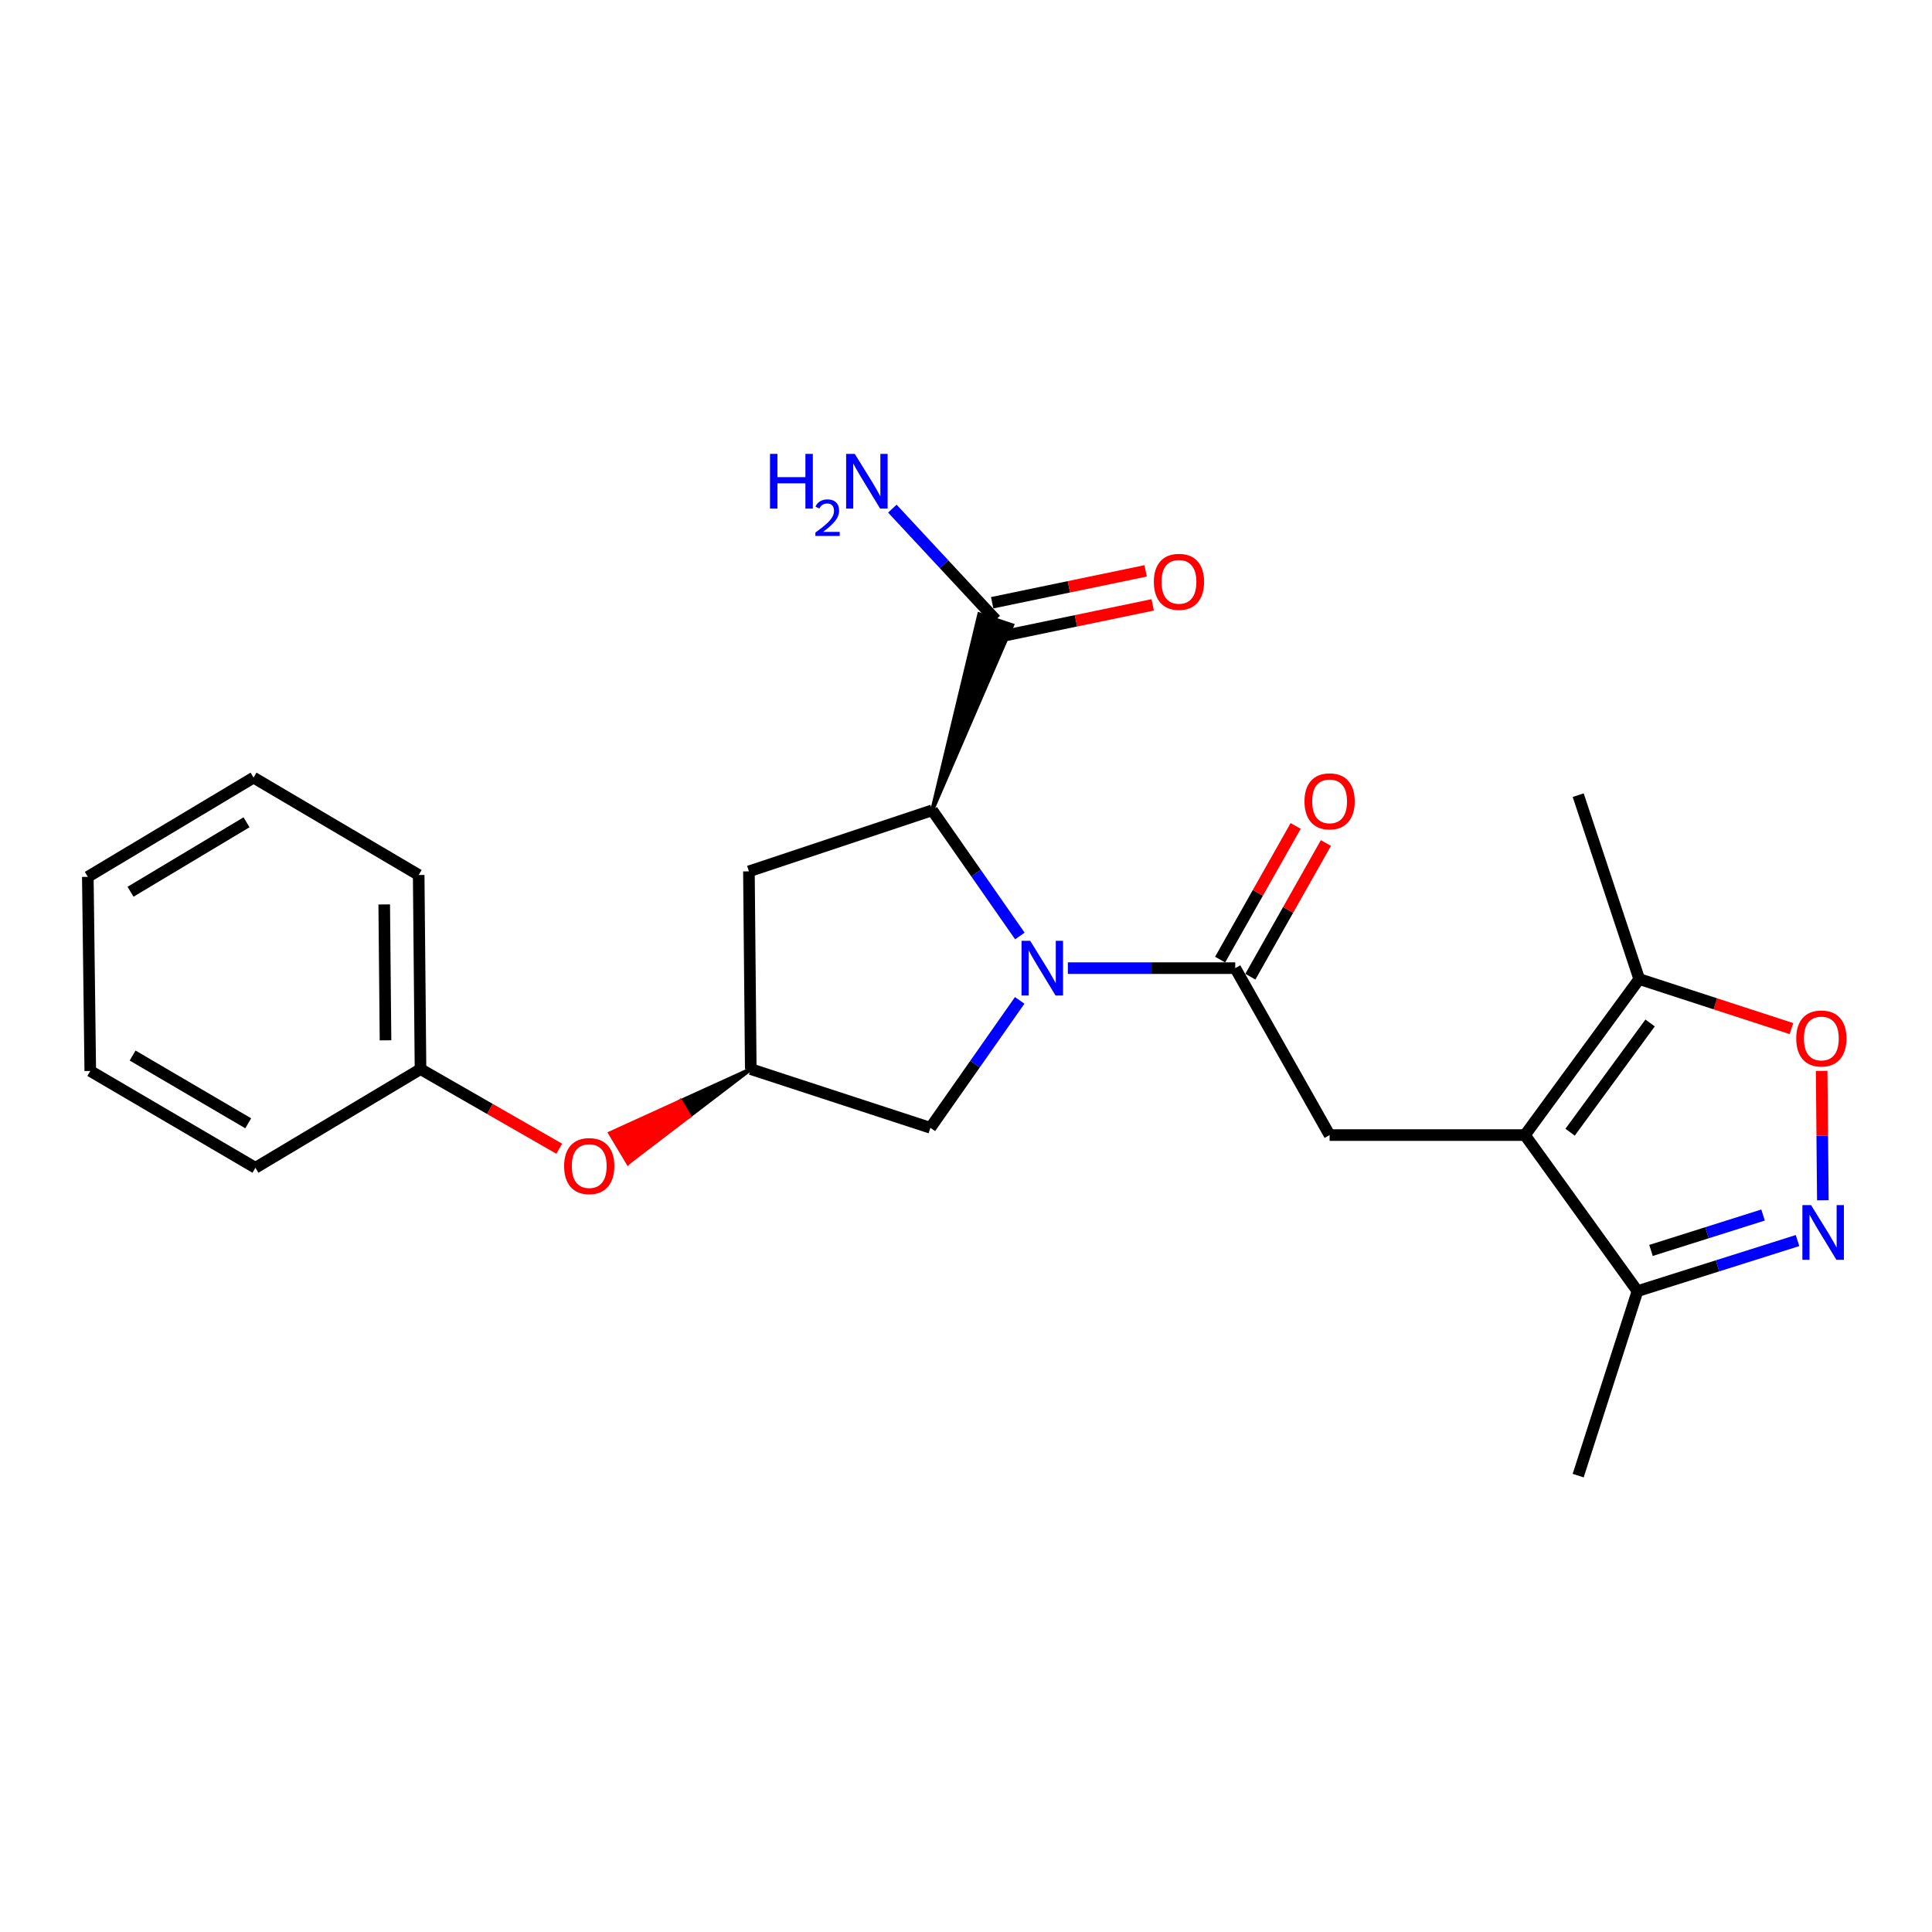 <?xml version='1.0' encoding='iso-8859-1'?>
<svg version='1.1' baseProfile='full'
              xmlns='http://www.w3.org/2000/svg'
                      xmlns:rdkit='http://www.rdkit.org/xml'
                      xmlns:xlink='http://www.w3.org/1999/xlink'
                  xml:space='preserve'
width='1000px' height='1000px' viewBox='0 0 1000 1000'>
<!-- END OF HEADER -->
<rect style='opacity:1.0;fill:#FFFFFF;stroke:none' width='1000' height='1000' x='0' y='0'> </rect>
<path class='bond-1' d='M 552.726,501.112 L 596.045,501.112' style='fill:none;fill-rule:evenodd;stroke:#0000FF;stroke-width:6px;stroke-linecap:butt;stroke-linejoin:miter;stroke-opacity:1' />
<path class='bond-1' d='M 596.045,501.112 L 639.363,501.112' style='fill:none;fill-rule:evenodd;stroke:#000000;stroke-width:6px;stroke-linecap:butt;stroke-linejoin:miter;stroke-opacity:1' />
<path class='bond-2' d='M 527.878,484.462 L 505.195,451.934' style='fill:none;fill-rule:evenodd;stroke:#0000FF;stroke-width:6px;stroke-linecap:butt;stroke-linejoin:miter;stroke-opacity:1' />
<path class='bond-2' d='M 505.195,451.934 L 482.511,419.406' style='fill:none;fill-rule:evenodd;stroke:#000000;stroke-width:6px;stroke-linecap:butt;stroke-linejoin:miter;stroke-opacity:1' />
<path class='bond-10' d='M 527.795,517.795 L 504.679,550.771' style='fill:none;fill-rule:evenodd;stroke:#0000FF;stroke-width:6px;stroke-linecap:butt;stroke-linejoin:miter;stroke-opacity:1' />
<path class='bond-10' d='M 504.679,550.771 L 481.563,583.748' style='fill:none;fill-rule:evenodd;stroke:#000000;stroke-width:6px;stroke-linecap:butt;stroke-linejoin:miter;stroke-opacity:1' />
<path class='bond-0' d='M 789.303,587.513 L 688.201,587.513' style='fill:none;fill-rule:evenodd;stroke:#000000;stroke-width:6px;stroke-linecap:butt;stroke-linejoin:miter;stroke-opacity:1' />
<path class='bond-6' d='M 789.303,587.513 L 848.458,506.755' style='fill:none;fill-rule:evenodd;stroke:#000000;stroke-width:6px;stroke-linecap:butt;stroke-linejoin:miter;stroke-opacity:1' />
<path class='bond-6' d='M 812.679,586.022 L 854.088,529.492' style='fill:none;fill-rule:evenodd;stroke:#000000;stroke-width:6px;stroke-linecap:butt;stroke-linejoin:miter;stroke-opacity:1' />
<path class='bond-7' d='M 789.303,587.513 L 847.55,668.291' style='fill:none;fill-rule:evenodd;stroke:#000000;stroke-width:6px;stroke-linecap:butt;stroke-linejoin:miter;stroke-opacity:1' />
<path class='bond-4' d='M 639.363,501.112 L 688.201,587.513' style='fill:none;fill-rule:evenodd;stroke:#000000;stroke-width:6px;stroke-linecap:butt;stroke-linejoin:miter;stroke-opacity:1' />
<path class='bond-12' d='M 647.188,505.534 L 666.736,470.945' style='fill:none;fill-rule:evenodd;stroke:#000000;stroke-width:6px;stroke-linecap:butt;stroke-linejoin:miter;stroke-opacity:1' />
<path class='bond-12' d='M 666.736,470.945 L 686.283,436.355' style='fill:none;fill-rule:evenodd;stroke:#FF0000;stroke-width:6px;stroke-linecap:butt;stroke-linejoin:miter;stroke-opacity:1' />
<path class='bond-12' d='M 631.538,496.69 L 651.085,462.1' style='fill:none;fill-rule:evenodd;stroke:#000000;stroke-width:6px;stroke-linecap:butt;stroke-linejoin:miter;stroke-opacity:1' />
<path class='bond-12' d='M 651.085,462.1 L 670.632,427.511' style='fill:none;fill-rule:evenodd;stroke:#FF0000;stroke-width:6px;stroke-linecap:butt;stroke-linejoin:miter;stroke-opacity:1' />
<path class='bond-8' d='M 482.511,419.406 L 523.907,323.622 L 506.852,317.938 Z' style='fill:#000000;fill-rule:evenodd;fill-opacity:1;stroke:#000000;stroke-width:2px;stroke-linecap:butt;stroke-linejoin:miter;stroke-opacity:1;' />
<path class='bond-9' d='M 482.511,419.406 L 387.642,451.016' style='fill:none;fill-rule:evenodd;stroke:#000000;stroke-width:6px;stroke-linecap:butt;stroke-linejoin:miter;stroke-opacity:1' />
<path class='bond-3' d='M 930.398,642.109 L 888.974,655.2' style='fill:none;fill-rule:evenodd;stroke:#0000FF;stroke-width:6px;stroke-linecap:butt;stroke-linejoin:miter;stroke-opacity:1' />
<path class='bond-3' d='M 888.974,655.2 L 847.55,668.291' style='fill:none;fill-rule:evenodd;stroke:#000000;stroke-width:6px;stroke-linecap:butt;stroke-linejoin:miter;stroke-opacity:1' />
<path class='bond-3' d='M 912.554,628.895 L 883.557,638.058' style='fill:none;fill-rule:evenodd;stroke:#0000FF;stroke-width:6px;stroke-linecap:butt;stroke-linejoin:miter;stroke-opacity:1' />
<path class='bond-3' d='M 883.557,638.058 L 854.56,647.222' style='fill:none;fill-rule:evenodd;stroke:#000000;stroke-width:6px;stroke-linecap:butt;stroke-linejoin:miter;stroke-opacity:1' />
<path class='bond-25' d='M 943.504,621.247 L 943.194,587.769' style='fill:none;fill-rule:evenodd;stroke:#0000FF;stroke-width:6px;stroke-linecap:butt;stroke-linejoin:miter;stroke-opacity:1' />
<path class='bond-25' d='M 943.194,587.769 L 942.885,554.292' style='fill:none;fill-rule:evenodd;stroke:#FF0000;stroke-width:6px;stroke-linecap:butt;stroke-linejoin:miter;stroke-opacity:1' />
<path class='bond-5' d='M 927.251,532.399 L 887.855,519.577' style='fill:none;fill-rule:evenodd;stroke:#FF0000;stroke-width:6px;stroke-linecap:butt;stroke-linejoin:miter;stroke-opacity:1' />
<path class='bond-5' d='M 887.855,519.577 L 848.458,506.755' style='fill:none;fill-rule:evenodd;stroke:#000000;stroke-width:6px;stroke-linecap:butt;stroke-linejoin:miter;stroke-opacity:1' />
<path class='bond-17' d='M 848.458,506.755 L 816.868,411.575' style='fill:none;fill-rule:evenodd;stroke:#000000;stroke-width:6px;stroke-linecap:butt;stroke-linejoin:miter;stroke-opacity:1' />
<path class='bond-18' d='M 847.55,668.291 L 816.868,763.78' style='fill:none;fill-rule:evenodd;stroke:#000000;stroke-width:6px;stroke-linecap:butt;stroke-linejoin:miter;stroke-opacity:1' />
<path class='bond-13' d='M 517.208,329.581 L 556.922,321.33' style='fill:none;fill-rule:evenodd;stroke:#000000;stroke-width:6px;stroke-linecap:butt;stroke-linejoin:miter;stroke-opacity:1' />
<path class='bond-13' d='M 556.922,321.33 L 596.636,313.08' style='fill:none;fill-rule:evenodd;stroke:#FF0000;stroke-width:6px;stroke-linecap:butt;stroke-linejoin:miter;stroke-opacity:1' />
<path class='bond-13' d='M 513.552,311.98 L 553.266,303.729' style='fill:none;fill-rule:evenodd;stroke:#000000;stroke-width:6px;stroke-linecap:butt;stroke-linejoin:miter;stroke-opacity:1' />
<path class='bond-13' d='M 553.266,303.729 L 592.98,295.478' style='fill:none;fill-rule:evenodd;stroke:#FF0000;stroke-width:6px;stroke-linecap:butt;stroke-linejoin:miter;stroke-opacity:1' />
<path class='bond-15' d='M 515.38,320.78 L 488.631,292.024' style='fill:none;fill-rule:evenodd;stroke:#000000;stroke-width:6px;stroke-linecap:butt;stroke-linejoin:miter;stroke-opacity:1' />
<path class='bond-15' d='M 488.631,292.024 L 461.882,263.268' style='fill:none;fill-rule:evenodd;stroke:#0000FF;stroke-width:6px;stroke-linecap:butt;stroke-linejoin:miter;stroke-opacity:1' />
<path class='bond-24' d='M 387.642,451.016 L 388.6,553.376' style='fill:none;fill-rule:evenodd;stroke:#000000;stroke-width:6px;stroke-linecap:butt;stroke-linejoin:miter;stroke-opacity:1' />
<path class='bond-11' d='M 481.563,583.748 L 388.6,553.376' style='fill:none;fill-rule:evenodd;stroke:#000000;stroke-width:6px;stroke-linecap:butt;stroke-linejoin:miter;stroke-opacity:1' />
<path class='bond-14' d='M 388.6,553.376 L 352.201,569.949 L 356.822,577.659 Z' style='fill:#000000;fill-rule:evenodd;fill-opacity:1;stroke:#000000;stroke-width:2px;stroke-linecap:butt;stroke-linejoin:miter;stroke-opacity:1;' />
<path class='bond-14' d='M 352.201,569.949 L 325.043,601.942 L 315.803,586.522 Z' style='fill:#FF0000;fill-rule:evenodd;fill-opacity:1;stroke:#FF0000;stroke-width:2px;stroke-linecap:butt;stroke-linejoin:miter;stroke-opacity:1;' />
<path class='bond-14' d='M 352.201,569.949 L 356.822,577.659 L 325.043,601.942 Z' style='fill:#FF0000;fill-rule:evenodd;fill-opacity:1;stroke:#FF0000;stroke-width:2px;stroke-linecap:butt;stroke-linejoin:miter;stroke-opacity:1;' />
<path class='bond-16' d='M 289.469,594.579 L 253.563,573.978' style='fill:none;fill-rule:evenodd;stroke:#FF0000;stroke-width:6px;stroke-linecap:butt;stroke-linejoin:miter;stroke-opacity:1' />
<path class='bond-16' d='M 253.563,573.978 L 217.657,553.376' style='fill:none;fill-rule:evenodd;stroke:#000000;stroke-width:6px;stroke-linecap:butt;stroke-linejoin:miter;stroke-opacity:1' />
<path class='bond-19' d='M 217.657,553.376 L 216.708,452.893' style='fill:none;fill-rule:evenodd;stroke:#000000;stroke-width:6px;stroke-linecap:butt;stroke-linejoin:miter;stroke-opacity:1' />
<path class='bond-19' d='M 199.538,538.473 L 198.874,468.135' style='fill:none;fill-rule:evenodd;stroke:#000000;stroke-width:6px;stroke-linecap:butt;stroke-linejoin:miter;stroke-opacity:1' />
<path class='bond-20' d='M 217.657,553.376 L 132.205,604.441' style='fill:none;fill-rule:evenodd;stroke:#000000;stroke-width:6px;stroke-linecap:butt;stroke-linejoin:miter;stroke-opacity:1' />
<path class='bond-22' d='M 216.708,452.893 L 131.236,402.487' style='fill:none;fill-rule:evenodd;stroke:#000000;stroke-width:6px;stroke-linecap:butt;stroke-linejoin:miter;stroke-opacity:1' />
<path class='bond-21' d='M 132.205,604.441 L 46.723,554.335' style='fill:none;fill-rule:evenodd;stroke:#000000;stroke-width:6px;stroke-linecap:butt;stroke-linejoin:miter;stroke-opacity:1' />
<path class='bond-21' d='M 128.473,581.416 L 68.636,546.342' style='fill:none;fill-rule:evenodd;stroke:#000000;stroke-width:6px;stroke-linecap:butt;stroke-linejoin:miter;stroke-opacity:1' />
<path class='bond-23' d='M 46.723,554.335 L 45.455,453.852' style='fill:none;fill-rule:evenodd;stroke:#000000;stroke-width:6px;stroke-linecap:butt;stroke-linejoin:miter;stroke-opacity:1' />
<path class='bond-26' d='M 131.236,402.487 L 45.455,453.852' style='fill:none;fill-rule:evenodd;stroke:#000000;stroke-width:6px;stroke-linecap:butt;stroke-linejoin:miter;stroke-opacity:1' />
<path class='bond-26' d='M 127.604,425.615 L 67.557,461.571' style='fill:none;fill-rule:evenodd;stroke:#000000;stroke-width:6px;stroke-linecap:butt;stroke-linejoin:miter;stroke-opacity:1' />
<path  class='atom-0' d='M 533.229 486.952
L 542.509 501.952
Q 543.429 503.432, 544.909 506.112
Q 546.389 508.792, 546.469 508.952
L 546.469 486.952
L 550.229 486.952
L 550.229 515.272
L 546.349 515.272
L 536.389 498.872
Q 535.229 496.952, 533.989 494.752
Q 532.789 492.552, 532.429 491.872
L 532.429 515.272
L 528.749 515.272
L 528.749 486.952
L 533.229 486.952
' fill='#0000FF'/>
<path  class='atom-4' d='M 937.398 623.759
L 946.678 638.759
Q 947.598 640.239, 949.078 642.919
Q 950.558 645.599, 950.638 645.759
L 950.638 623.759
L 954.398 623.759
L 954.398 652.079
L 950.518 652.079
L 940.558 635.679
Q 939.398 633.759, 938.158 631.559
Q 936.958 629.359, 936.598 628.679
L 936.598 652.079
L 932.918 652.079
L 932.918 623.759
L 937.398 623.759
' fill='#0000FF'/>
<path  class='atom-6' d='M 929.729 537.516
Q 929.729 530.716, 933.089 526.916
Q 936.449 523.116, 942.729 523.116
Q 949.009 523.116, 952.369 526.916
Q 955.729 530.716, 955.729 537.516
Q 955.729 544.396, 952.329 548.316
Q 948.929 552.196, 942.729 552.196
Q 936.489 552.196, 933.089 548.316
Q 929.729 544.436, 929.729 537.516
M 942.729 548.996
Q 947.049 548.996, 949.369 546.116
Q 951.729 543.196, 951.729 537.516
Q 951.729 531.956, 949.369 529.156
Q 947.049 526.316, 942.729 526.316
Q 938.409 526.316, 936.049 529.116
Q 933.729 531.916, 933.729 537.516
Q 933.729 543.236, 936.049 546.116
Q 938.409 548.996, 942.729 548.996
' fill='#FF0000'/>
<path  class='atom-13' d='M 675.201 414.771
Q 675.201 407.971, 678.561 404.171
Q 681.921 400.371, 688.201 400.371
Q 694.481 400.371, 697.841 404.171
Q 701.201 407.971, 701.201 414.771
Q 701.201 421.651, 697.801 425.571
Q 694.401 429.451, 688.201 429.451
Q 681.961 429.451, 678.561 425.571
Q 675.201 421.691, 675.201 414.771
M 688.201 426.251
Q 692.521 426.251, 694.841 423.371
Q 697.201 420.451, 697.201 414.771
Q 697.201 409.211, 694.841 406.411
Q 692.521 403.571, 688.201 403.571
Q 683.881 403.571, 681.521 406.371
Q 679.201 409.171, 679.201 414.771
Q 679.201 420.491, 681.521 423.371
Q 683.881 426.251, 688.201 426.251
' fill='#FF0000'/>
<path  class='atom-14' d='M 597.23 301.155
Q 597.23 294.355, 600.59 290.555
Q 603.95 286.755, 610.23 286.755
Q 616.51 286.755, 619.87 290.555
Q 623.23 294.355, 623.23 301.155
Q 623.23 308.035, 619.83 311.955
Q 616.43 315.835, 610.23 315.835
Q 603.99 315.835, 600.59 311.955
Q 597.23 308.075, 597.23 301.155
M 610.23 312.635
Q 614.55 312.635, 616.87 309.755
Q 619.23 306.835, 619.23 301.155
Q 619.23 295.595, 616.87 292.795
Q 614.55 289.955, 610.23 289.955
Q 605.91 289.955, 603.55 292.755
Q 601.23 295.555, 601.23 301.155
Q 601.23 306.875, 603.55 309.755
Q 605.91 312.635, 610.23 312.635
' fill='#FF0000'/>
<path  class='atom-15' d='M 291.986 603.563
Q 291.986 596.763, 295.346 592.963
Q 298.706 589.163, 304.986 589.163
Q 311.266 589.163, 314.626 592.963
Q 317.986 596.763, 317.986 603.563
Q 317.986 610.443, 314.586 614.363
Q 311.186 618.243, 304.986 618.243
Q 298.746 618.243, 295.346 614.363
Q 291.986 610.483, 291.986 603.563
M 304.986 615.043
Q 309.306 615.043, 311.626 612.163
Q 313.986 609.243, 313.986 603.563
Q 313.986 598.003, 311.626 595.203
Q 309.306 592.363, 304.986 592.363
Q 300.666 592.363, 298.306 595.163
Q 295.986 597.963, 295.986 603.563
Q 295.986 609.283, 298.306 612.163
Q 300.666 615.043, 304.986 615.043
' fill='#FF0000'/>
<path  class='atom-16' d='M 398.561 234.931
L 402.401 234.931
L 402.401 246.971
L 416.881 246.971
L 416.881 234.931
L 420.721 234.931
L 420.721 263.251
L 416.881 263.251
L 416.881 250.171
L 402.401 250.171
L 402.401 263.251
L 398.561 263.251
L 398.561 234.931
' fill='#0000FF'/>
<path  class='atom-16' d='M 422.094 262.257
Q 422.781 260.489, 424.417 259.512
Q 426.054 258.509, 428.325 258.509
Q 431.149 258.509, 432.733 260.04
Q 434.317 261.571, 434.317 264.29
Q 434.317 267.062, 432.258 269.649
Q 430.225 272.237, 426.001 275.299
L 434.634 275.299
L 434.634 277.411
L 422.041 277.411
L 422.041 275.642
Q 425.526 273.161, 427.585 271.313
Q 429.671 269.465, 430.674 267.801
Q 431.677 266.138, 431.677 264.422
Q 431.677 262.627, 430.78 261.624
Q 429.882 260.621, 428.325 260.621
Q 426.82 260.621, 425.817 261.228
Q 424.813 261.835, 424.101 263.181
L 422.094 262.257
' fill='#0000FF'/>
<path  class='atom-16' d='M 442.434 234.931
L 451.714 249.931
Q 452.634 251.411, 454.114 254.091
Q 455.594 256.771, 455.674 256.931
L 455.674 234.931
L 459.434 234.931
L 459.434 263.251
L 455.554 263.251
L 445.594 246.851
Q 444.434 244.931, 443.194 242.731
Q 441.994 240.531, 441.634 239.851
L 441.634 263.251
L 437.954 263.251
L 437.954 234.931
L 442.434 234.931
' fill='#0000FF'/>
</svg>

